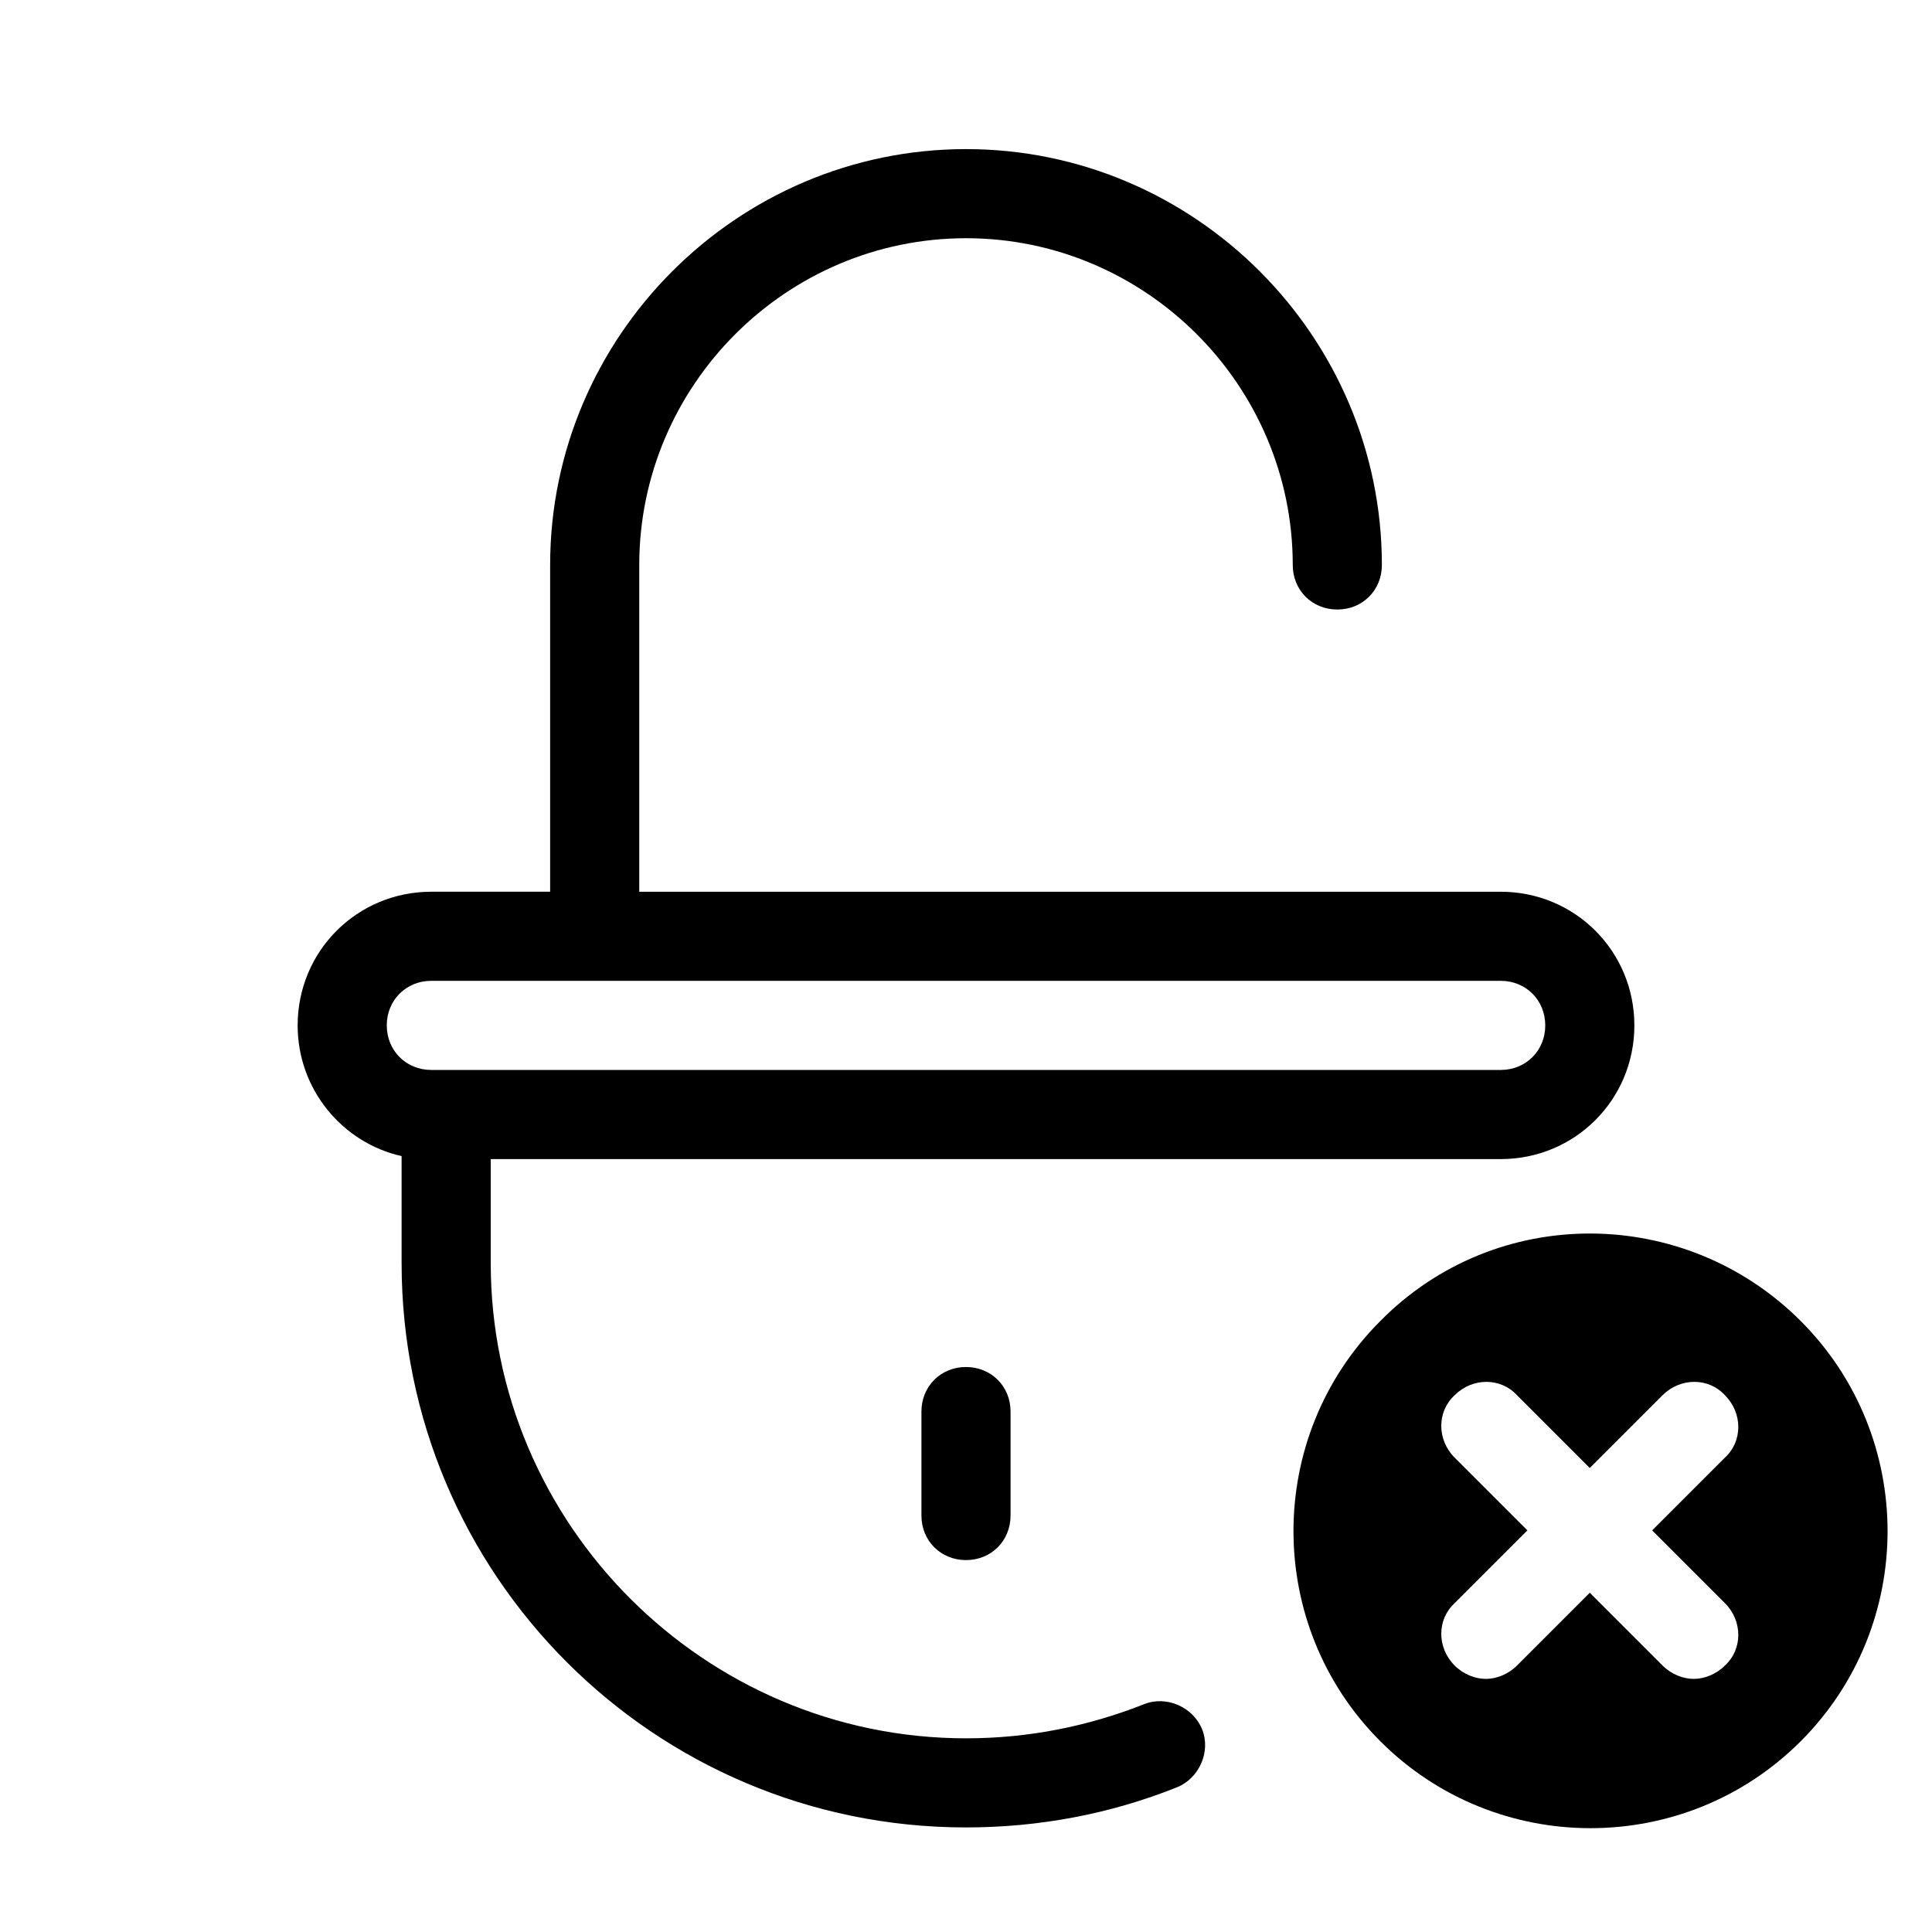 <?xml version="1.0" encoding="UTF-8"?>
<!-- Uploaded to: SVG Repo, www.svgrepo.com, Generator: SVG Repo Mixer Tools -->
<svg fill="#000000" width="800px" height="800px" version="1.1" viewBox="144 144 512 512" xmlns="http://www.w3.org/2000/svg">
 <g>
  <path d="m400 207.13c47.625 0 86.594 38.965 86.594 86.594 0 6.691 5.117 11.809 11.809 11.809s11.809-5.117 11.809-11.809c-0.004-60.613-49.598-110.21-110.21-110.21-60.617 0-110.21 49.594-110.21 110.21v86.594h-31.488c-19.68 0-35.426 15.742-35.426 35.426 0 16.926 11.809 31.094 27.551 34.637v28.34c0 82.656 66.914 149.57 149.57 149.57 19.285 0 38.18-3.543 55.891-10.629 5.902-2.363 9.055-9.445 6.691-15.352-2.363-5.902-9.445-9.055-15.352-6.691-14.957 5.902-30.699 9.055-47.23 9.055-69.273 0-125.95-56.68-125.95-125.95v-27.551h267.65c19.68 0 35.426-15.742 35.426-35.426 0-19.68-15.742-35.426-35.426-35.426h-228.29v-86.594c0-47.625 38.965-86.594 86.594-86.594zm141.7 196.8c6.691 0 11.809 5.117 11.809 11.809 0 6.691-5.117 11.809-11.809 11.809h-283.39c-6.691 0-11.809-5.117-11.809-11.809 0-6.691 5.117-11.809 11.809-11.809z"/>
  <path d="m388.19 518.08v27.551c0 6.691 5.117 11.809 11.809 11.809s11.809-5.117 11.809-11.809v-27.551c0-6.691-5.117-11.809-11.809-11.809s-11.809 5.117-11.809 11.809z"/>
  <path d="m509.81 494.07c-30.699 30.699-30.699 80.688 0 111.39 30.699 30.699 80.688 30.699 111.39 0 30.699-30.699 30.699-80.688 0-111.39-30.703-30.703-80.688-31.094-111.39 0zm91.316 74.781c4.723 4.723 4.723 12.203 0 16.531-2.363 2.363-5.512 3.543-8.266 3.543-2.754 0-5.902-1.18-8.266-3.543l-19.285-19.285-19.285 19.285c-2.363 2.363-5.512 3.543-8.266 3.543-2.754 0-5.902-1.18-8.266-3.543-4.723-4.723-4.723-12.203 0-16.531l19.285-19.285-19.285-19.285c-4.723-4.723-4.723-12.203 0-16.531 4.723-4.723 12.203-4.723 16.531 0l19.285 19.285 19.285-19.285c4.723-4.723 12.203-4.723 16.531 0 4.723 4.723 4.723 12.203 0 16.531l-19.285 19.285z"/>
 </g>
</svg>